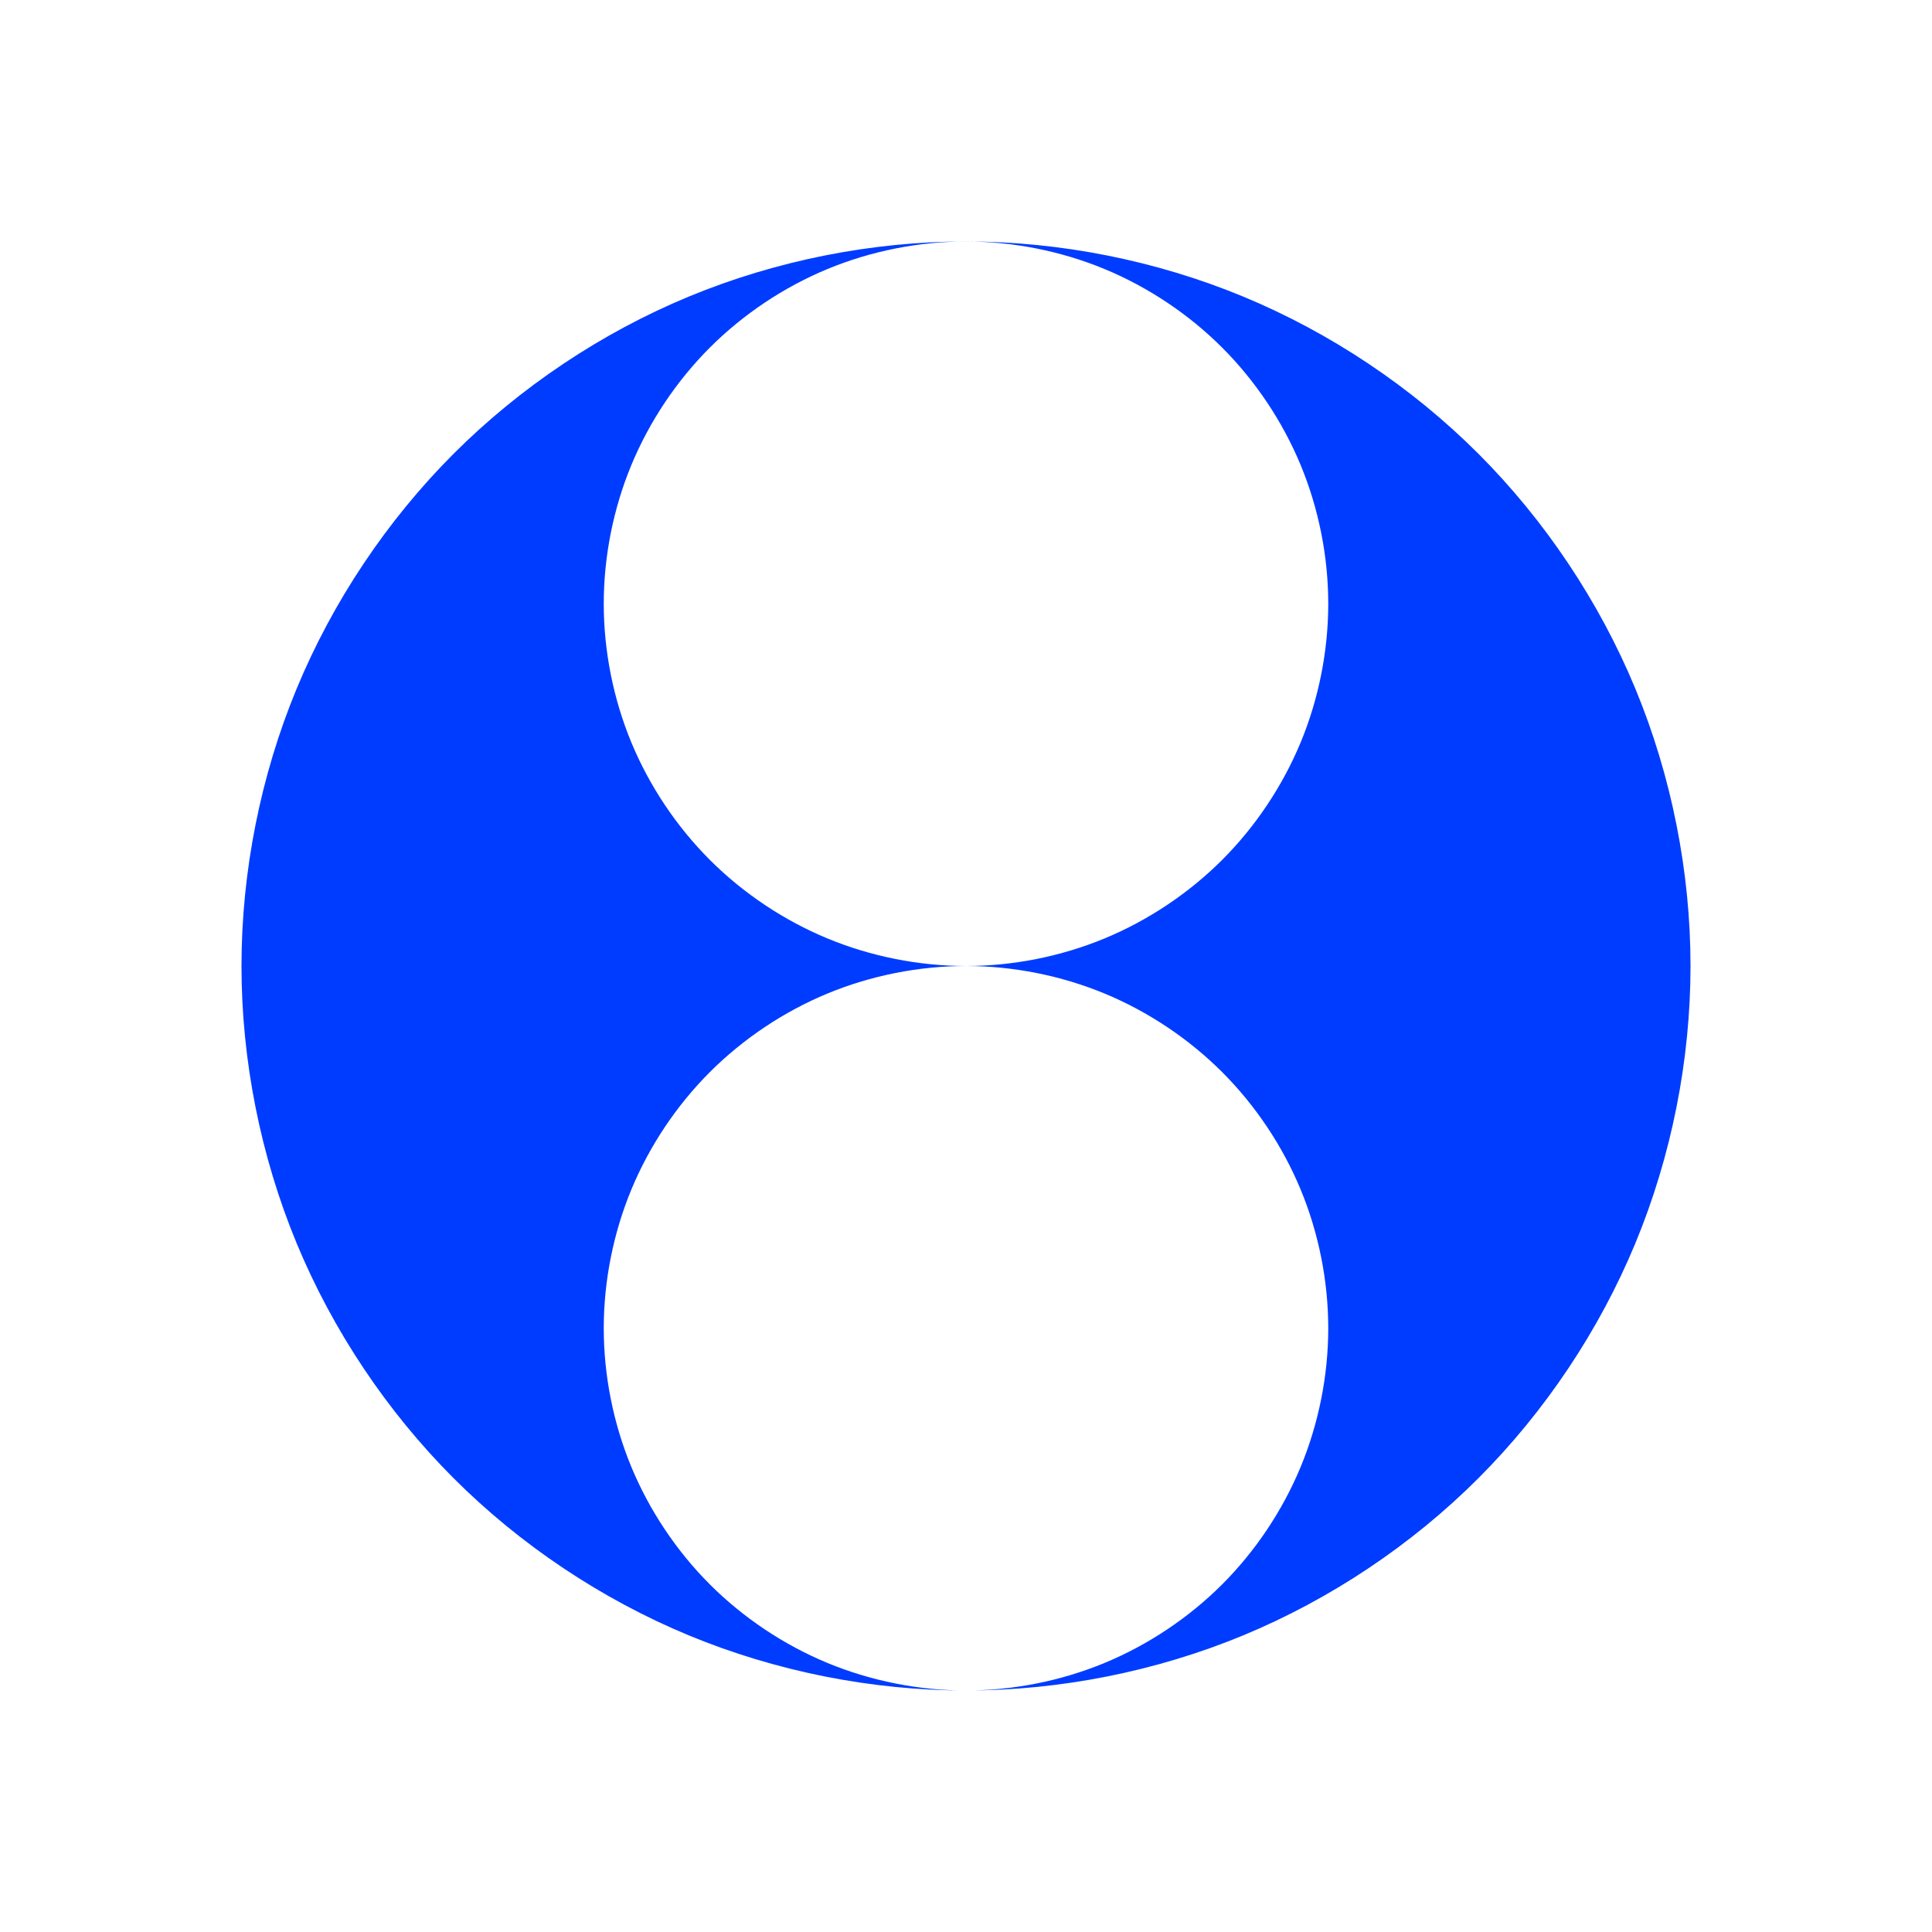 <?xml version="1.0" encoding="UTF-8"?>
<svg version="1.1" viewBox="0 0 800 800" xmlns="http://www.w3.org/2000/svg">
<rect x="0" y="0" width="800" height="800" fill="#333333" stroke="none"/>
<g transform="translate(0 -85.333)" shape-rendering="auto">
<path d="m4.8231e-14 85.333h800v800h-800z" color="#000000" color-rendering="auto" fill="#fff" image-rendering="auto" solid-color="#000000" style="isolation:auto;mix-blend-mode:normal;paint-order:markers stroke fill"/>
<path d="m400 485.33c-19.509 0-39.379-3.952-57.403-11.418-18.024-7.466-34.869-18.721-48.664-32.516-13.795-13.795-25.05-30.64-32.516-48.664-7.466-18.024-11.418-37.893-11.418-57.403 0-19.509 3.952-39.379 11.418-57.403 7.466-18.024 18.721-34.869 32.516-48.664 13.795-13.795 30.64-25.05 48.664-32.516 18.024-7.466 37.893-11.418 57.403-11.418s39.379 3.952 57.403 11.418c18.024 7.466 34.869 18.721 48.664 32.516 13.795 13.795 25.05 30.64 32.516 48.664 7.466 18.024 11.418 37.893 11.418 57.403 0 19.509-3.952 39.379-11.418 57.403-7.466 18.024-18.721 34.869-32.516 48.664-13.795 13.795-30.64 25.05-48.664 32.516-18.024 7.466-37.893 11.418-57.403 11.418zm0 300c-19.509 0-39.379-3.952-57.403-11.418-18.024-7.466-34.869-18.721-48.664-32.516-13.795-13.795-25.05-30.64-32.516-48.664-7.466-18.024-11.418-37.893-11.418-57.403 0-19.509 3.952-39.379 11.418-57.403 7.466-18.024 18.721-34.869 32.516-48.664 13.795-13.795 30.64-25.05 48.664-32.516 18.024-7.466 37.893-11.418 57.403-11.418 19.509 0 39.379 3.952 57.403 11.418 18.024 7.466 34.869 18.721 48.664 32.516 13.795 13.795 25.05 30.64 32.516 48.664 7.466 18.024 11.418 37.893 11.418 57.403 0 19.509-3.952 39.379-11.418 57.403-7.466 18.024-18.721 34.869-32.516 48.664-13.795 13.795-30.64 25.05-48.664 32.516-18.024 7.466-37.893 11.418-57.403 11.418zm114.81-22.836c36.048-14.932 69.737-37.442 97.327-65.032 27.59-27.59 50.1-61.279 65.032-97.327 14.932-36.048 22.836-75.787 22.836-114.81s-7.905-78.757-22.836-114.81c-14.932-36.048-37.442-69.737-65.032-97.327-27.59-27.59-61.279-50.1-97.327-65.032-36.048-14.932-75.787-22.836-114.81-22.836s-78.757 7.905-114.81 22.836c-36.048 14.932-69.737 37.442-97.327 65.032-27.59 27.59-50.1 61.279-65.032 97.327-14.932 36.048-22.836 75.787-22.836 114.81 0 39.018 7.905 78.757 22.836 114.81 14.932 36.048 37.442 69.737 65.032 97.327 27.59 27.59 61.279 50.1 97.327 65.032s75.787 22.836 114.81 22.836c39.018 0 78.757-7.905 114.81-22.836z" color="#000000" color-rendering="auto" fill="#003cff" image-rendering="auto" solid-color="#000000" style="isolation:auto;mix-blend-mode:normal;paint-order:markers stroke fill"/>
</g>
</svg>
